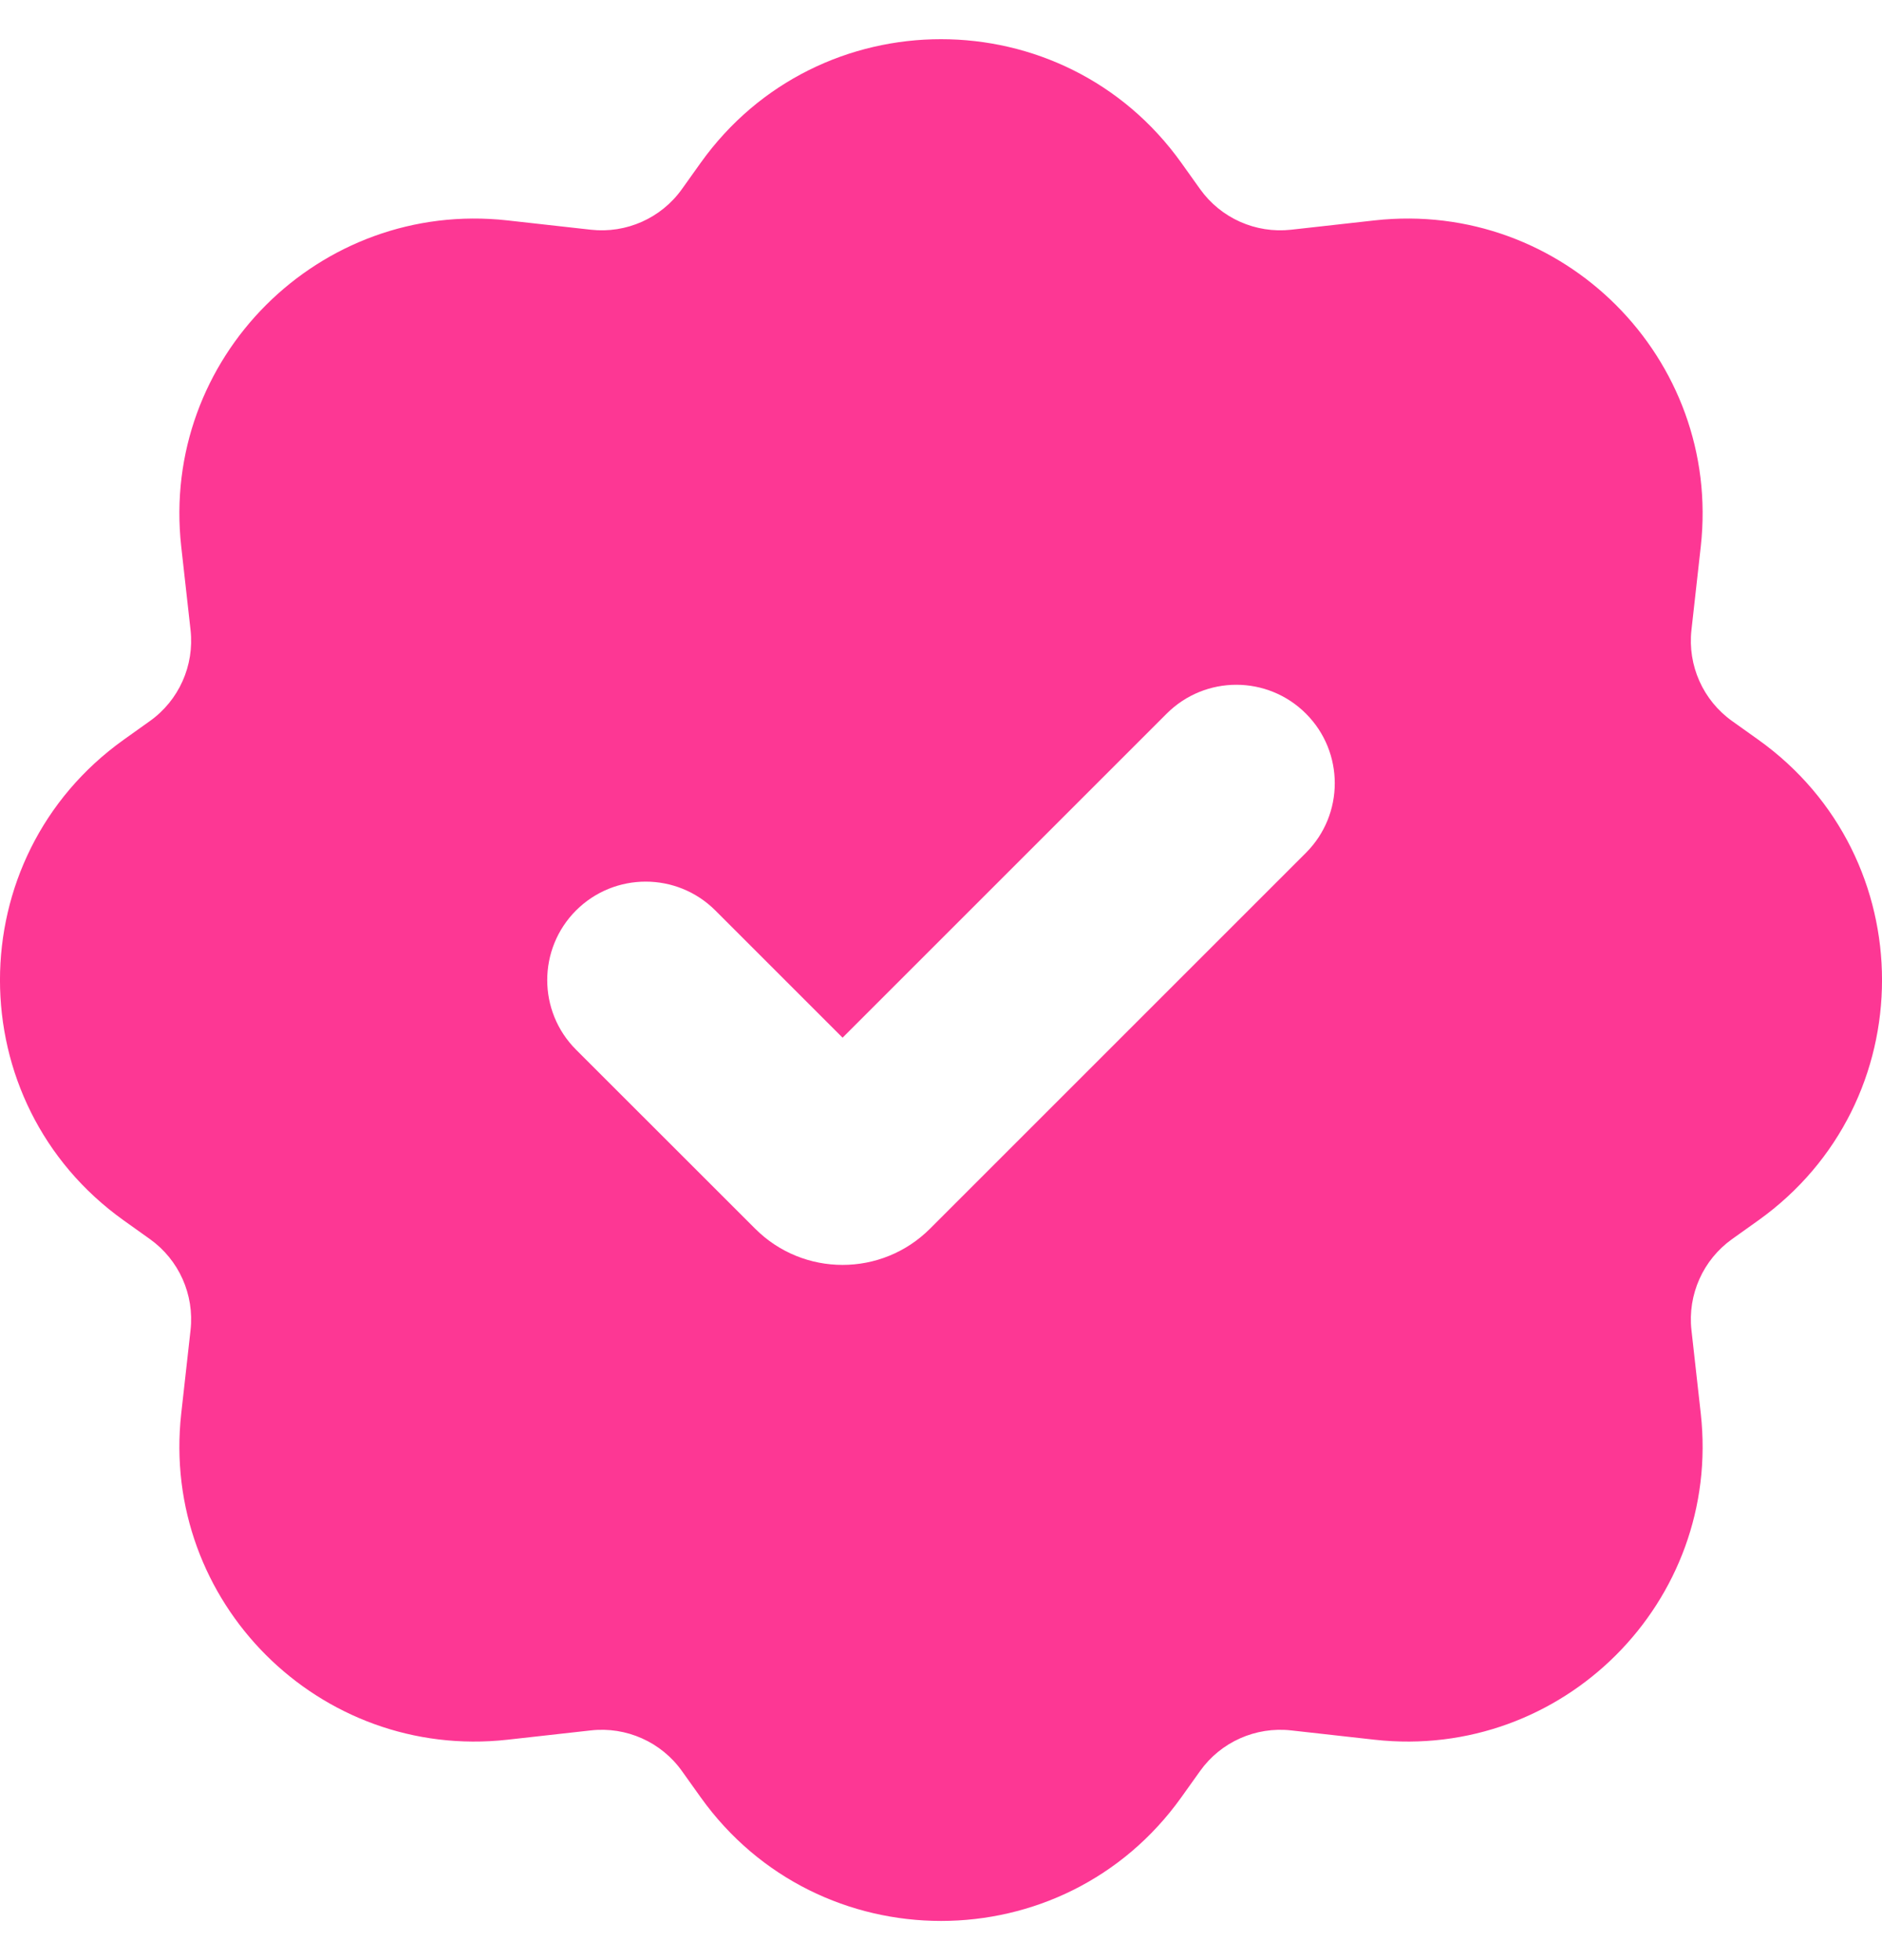 <svg width="24" height="25" viewBox="0 0 24 25" fill="none" xmlns="http://www.w3.org/2000/svg">
<path fill-rule="evenodd" clip-rule="evenodd" d="M8.935 2.077C10.437 -0.026 13.563 -0.026 15.065 2.077L15.304 2.412C15.568 2.782 16.012 2.98 16.464 2.93L17.53 2.811C19.928 2.545 21.955 4.572 21.689 6.97L21.57 8.036C21.52 8.488 21.718 8.932 22.088 9.196L22.423 9.435C24.526 10.937 24.526 14.063 22.423 15.565L22.088 15.804C21.718 16.068 21.52 16.512 21.57 16.964L21.689 18.03C21.955 20.428 19.928 22.455 17.53 22.189L16.464 22.07C16.012 22.02 15.568 22.218 15.304 22.588L15.065 22.923C13.563 25.026 10.438 25.026 8.935 22.923L8.696 22.588C8.432 22.218 7.988 22.02 7.536 22.07L6.47 22.189C4.072 22.455 2.045 20.428 2.311 18.03L2.43 16.964C2.48 16.512 2.282 16.068 1.912 15.804L1.577 15.565C-0.526 14.063 -0.526 10.938 1.577 9.435L1.912 9.196C2.282 8.932 2.48 8.488 2.43 8.036L2.311 6.97C2.045 4.572 4.072 2.545 6.47 2.811L7.536 2.93C7.988 2.98 8.432 2.782 8.696 2.412L8.935 2.077ZM16.654 9.102C17.144 9.592 17.144 10.387 16.654 10.877L11.86 15.671C11.244 16.287 10.245 16.287 9.63 15.671L7.346 13.388C6.856 12.898 6.856 12.103 7.346 11.612C7.837 11.122 8.631 11.122 9.122 11.612L10.745 13.235L14.878 9.102C15.369 8.611 16.163 8.611 16.654 9.102Z" fill="#FD3794"/>
</svg>
